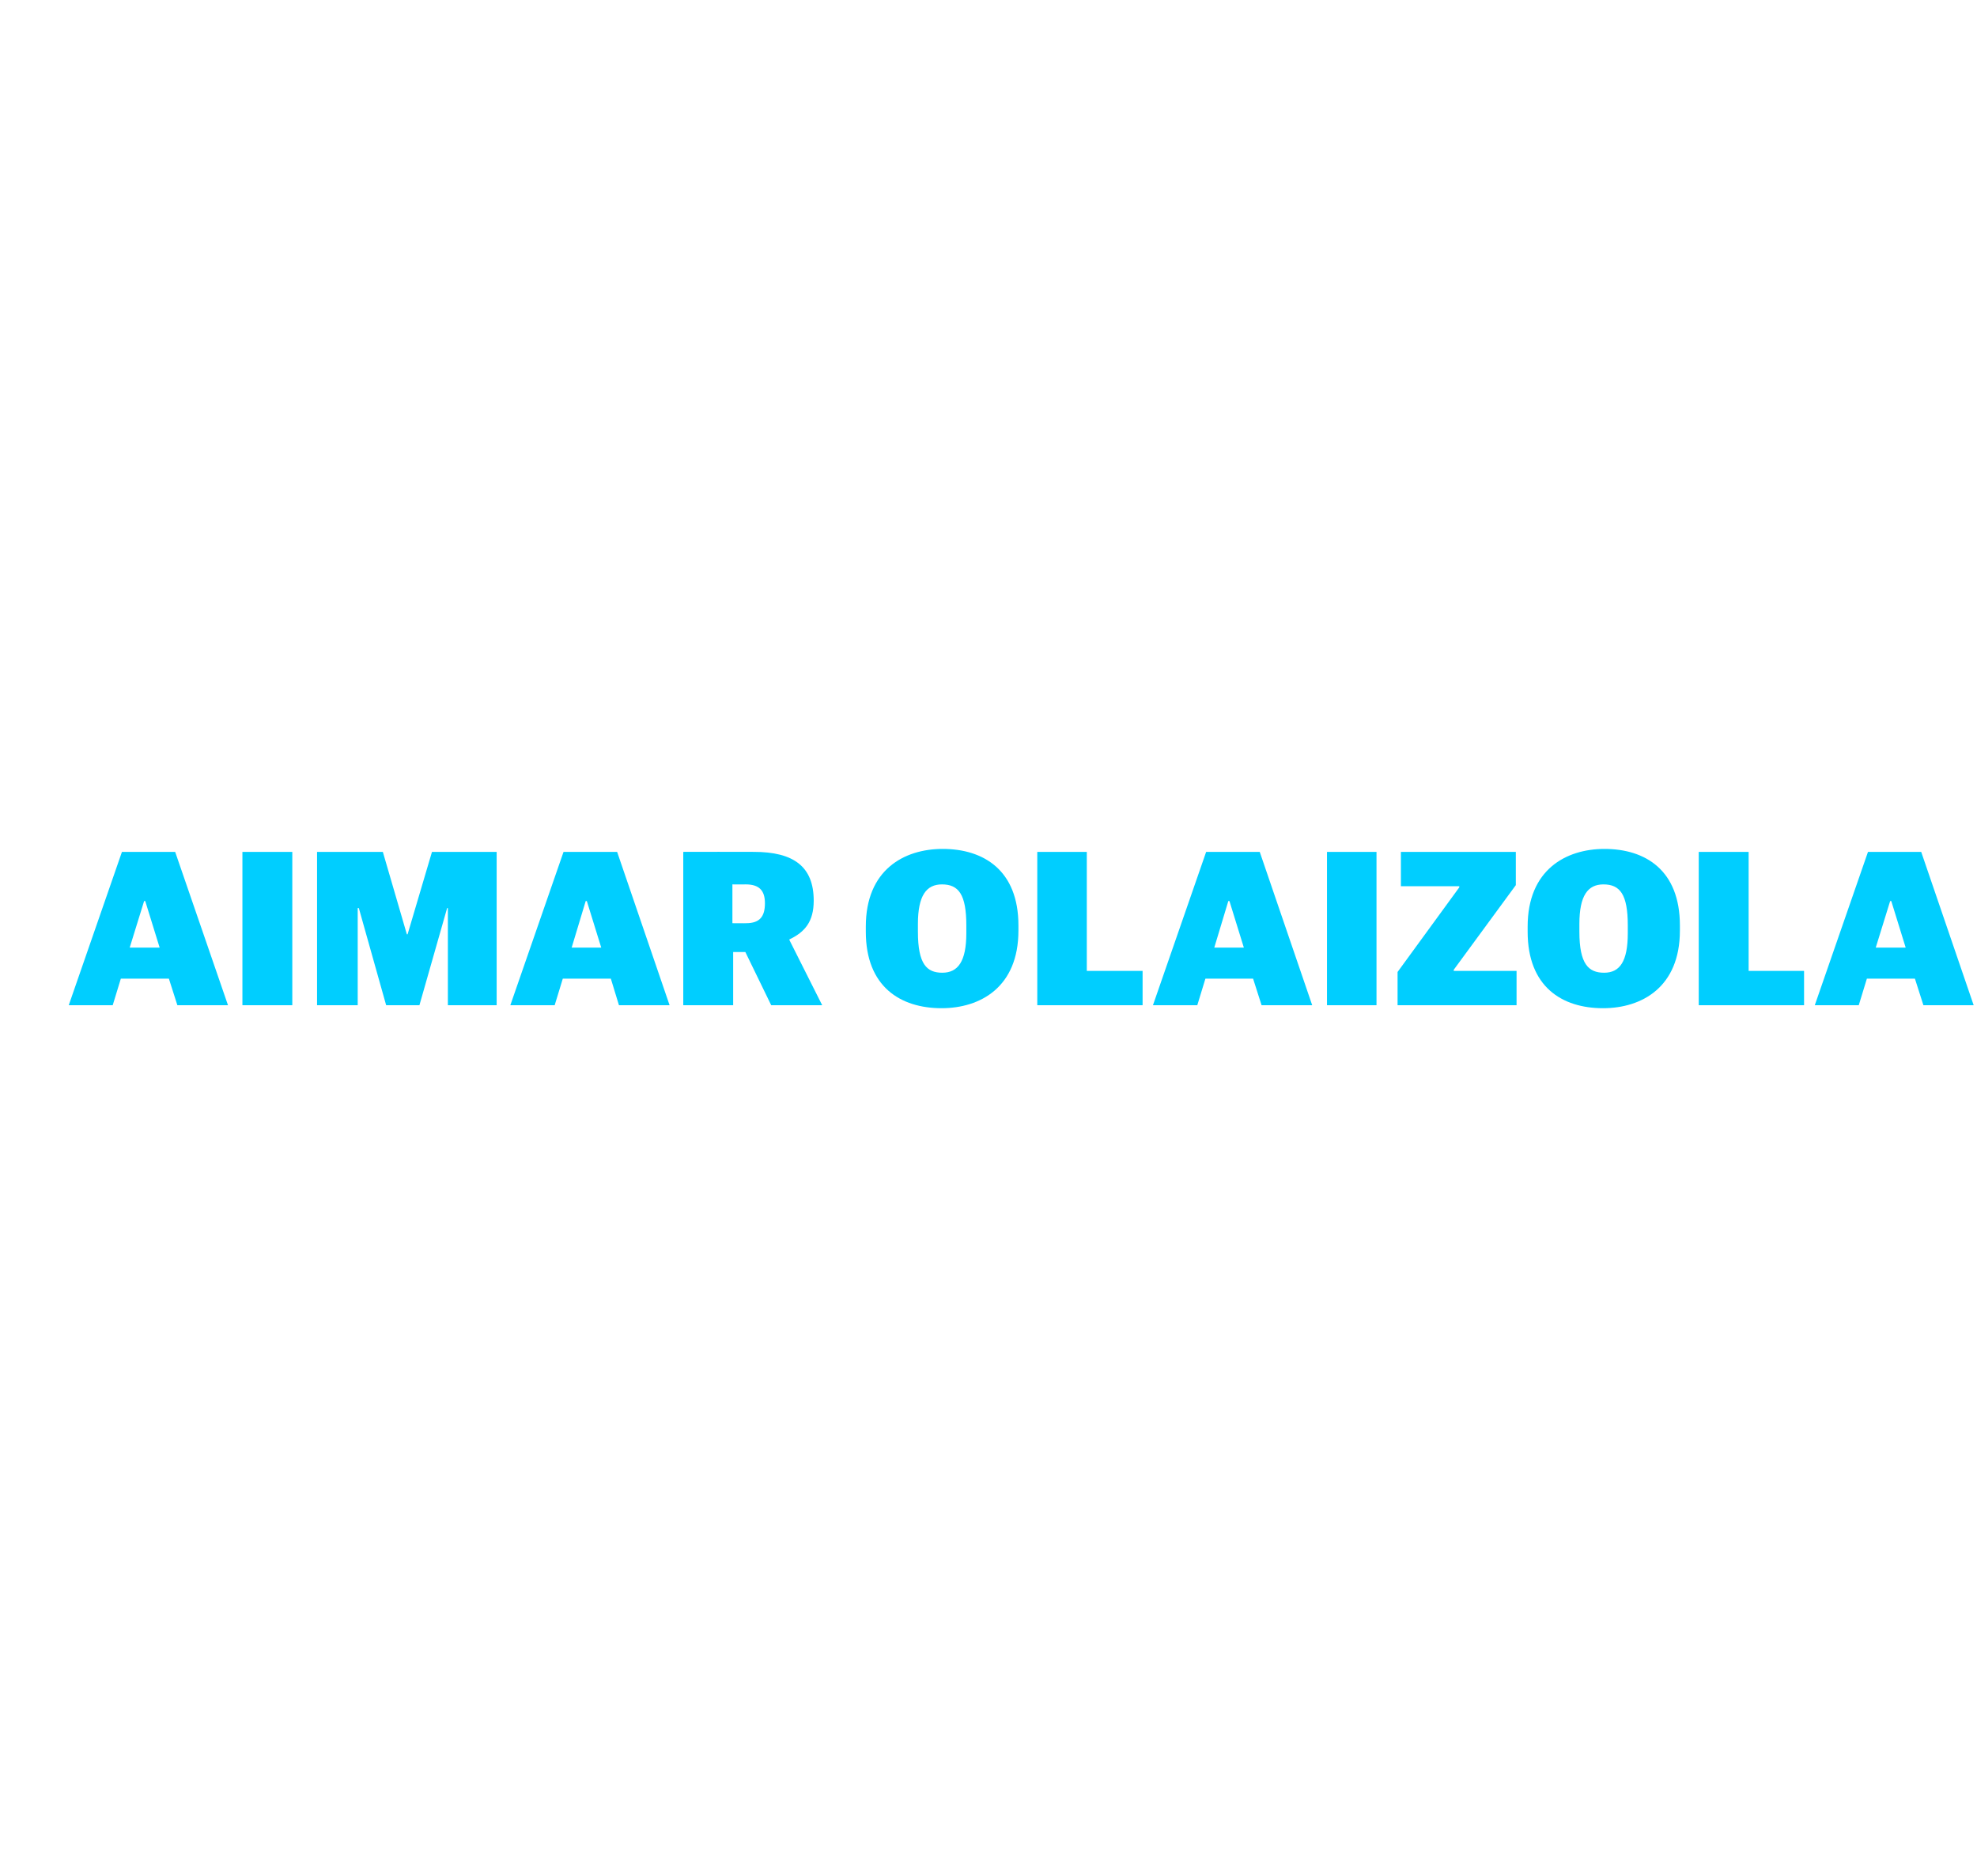 <?xml version="1.0" standalone="no"?><!DOCTYPE svg PUBLIC "-//W3C//DTD SVG 1.1//EN" "http://www.w3.org/Graphics/SVG/1.1/DTD/svg11.dtd"><svg xmlns="http://www.w3.org/2000/svg" version="1.1" width="535px" height="507.7px" viewBox="0 -1 535 507.7" style="top:-1px"><desc>AIMAR OLAIZOLA</desc><defs/><g id="Polygon54345"><path d="m33 229.5l14.4 0l14.3 41.5l-13.7 0l-2.3-7.2l-13 0l-2.2 7.2l-11.9 0l14.4-41.5zm2.1 25.9l8.1 0l-3.9-12.6l-.3 0l-3.9 12.6zm30.5-25.9l13.5 0l0 41.5l-13.5 0l0-41.5zm20.2 0l17.8 0l6.5 22.3l.2 0l6.6-22.3l17.5 0l0 41.5l-13.2 0l0-26.3l-.2 0l-7.5 26.3l-9 0l-7.4-26.3l-.3 0l0 26.3l-11 0l0-41.5zm66.7 0l14.5 0l14.2 41.5l-13.7 0l-2.2-7.2l-13 0l-2.2 7.2l-12 0l14.4-41.5zm2.2 25.9l8 0l-3.9-12.6l-.3 0l-3.8 12.6zm30.2-25.9c0 0 19.07-.04 19.1 0c10.8 0 16.2 4 16.2 13.2c0 5.7-2.4 8.5-6.6 10.5c.03-.04 0 .1 0 .1l8.9 17.7l-13.8 0l-7-14.4l-3.3 0l0 14.4l-13.5 0l0-41.5zm17 19.3c3.7 0 5.1-1.8 5.1-5.4c0-3.4-1.5-5.1-5.2-5.1c.01.04-3.6 0-3.6 0l0 10.5c0 0 3.73.04 3.7 0zm32.4 2.3c0 0 0-1.4 0-1.4c0-15.3 10.3-21 20.8-21c11.1 0 20.5 5.8 20.5 20.7c0 0 0 1.4 0 1.4c0 15.3-10.3 21-20.8 21c-11.1 0-20.5-5.8-20.5-20.7zm27.2.4c0 0 0-2.1 0-2.1c0-8.4-2.1-11.1-6.6-11.1c-4.2 0-6.5 3-6.5 10.7c0 0 0 2.1 0 2.1c0 8.8 2.4 11.1 6.6 11.1c4.2 0 6.5-3 6.5-10.7zm19.2-22l13.4 0l0 32.2l15.1 0l0 9.3l-28.5 0l0-41.5zm45.7 0l14.5 0l14.2 41.5l-13.7 0l-2.3-7.2l-12.9 0l-2.2 7.2l-12 0l14.4-41.5zm2.2 25.9l8 0l-3.9-12.6l-.3 0l-3.8 12.6zm30.5-25.9l13.4 0l0 41.5l-13.4 0l0-41.5zm19.1 32.5l16.7-22.9l0-.3l-15.8 0l0-9.3l31.1 0l0 9l-16.8 22.9l0 .3l17 0l0 9.3l-32.2 0l0-9zm35.2-10.9c0 0 0-1.4 0-1.4c0-15.3 10.3-21 20.8-21c11.1 0 20.4 5.8 20.4 20.7c0 0 0 1.4 0 1.4c0 15.3-10.3 21-20.8 21c-11.1 0-20.4-5.8-20.4-20.7zm27.1.4c0 0 0-2.1 0-2.1c0-8.4-2.1-11.1-6.6-11.1c-4.2 0-6.5 3-6.5 10.7c0 0 0 2.1 0 2.1c0 8.8 2.5 11.1 6.7 11.1c4.2 0 6.4-3 6.4-10.7zm19.2-22l13.5 0l0 32.2l15 0l0 9.3l-28.5 0l0-41.5zm45.8 0l14.4 0l14.2 41.5l-13.6 0l-2.3-7.2l-13 0l-2.2 7.2l-11.9 0l14.4-41.5zm2.1 25.9l8.1 0l-3.9-12.6l-.3 0l-3.9 12.6z" stroke="none" fill="#00ceff"/></g></svg>